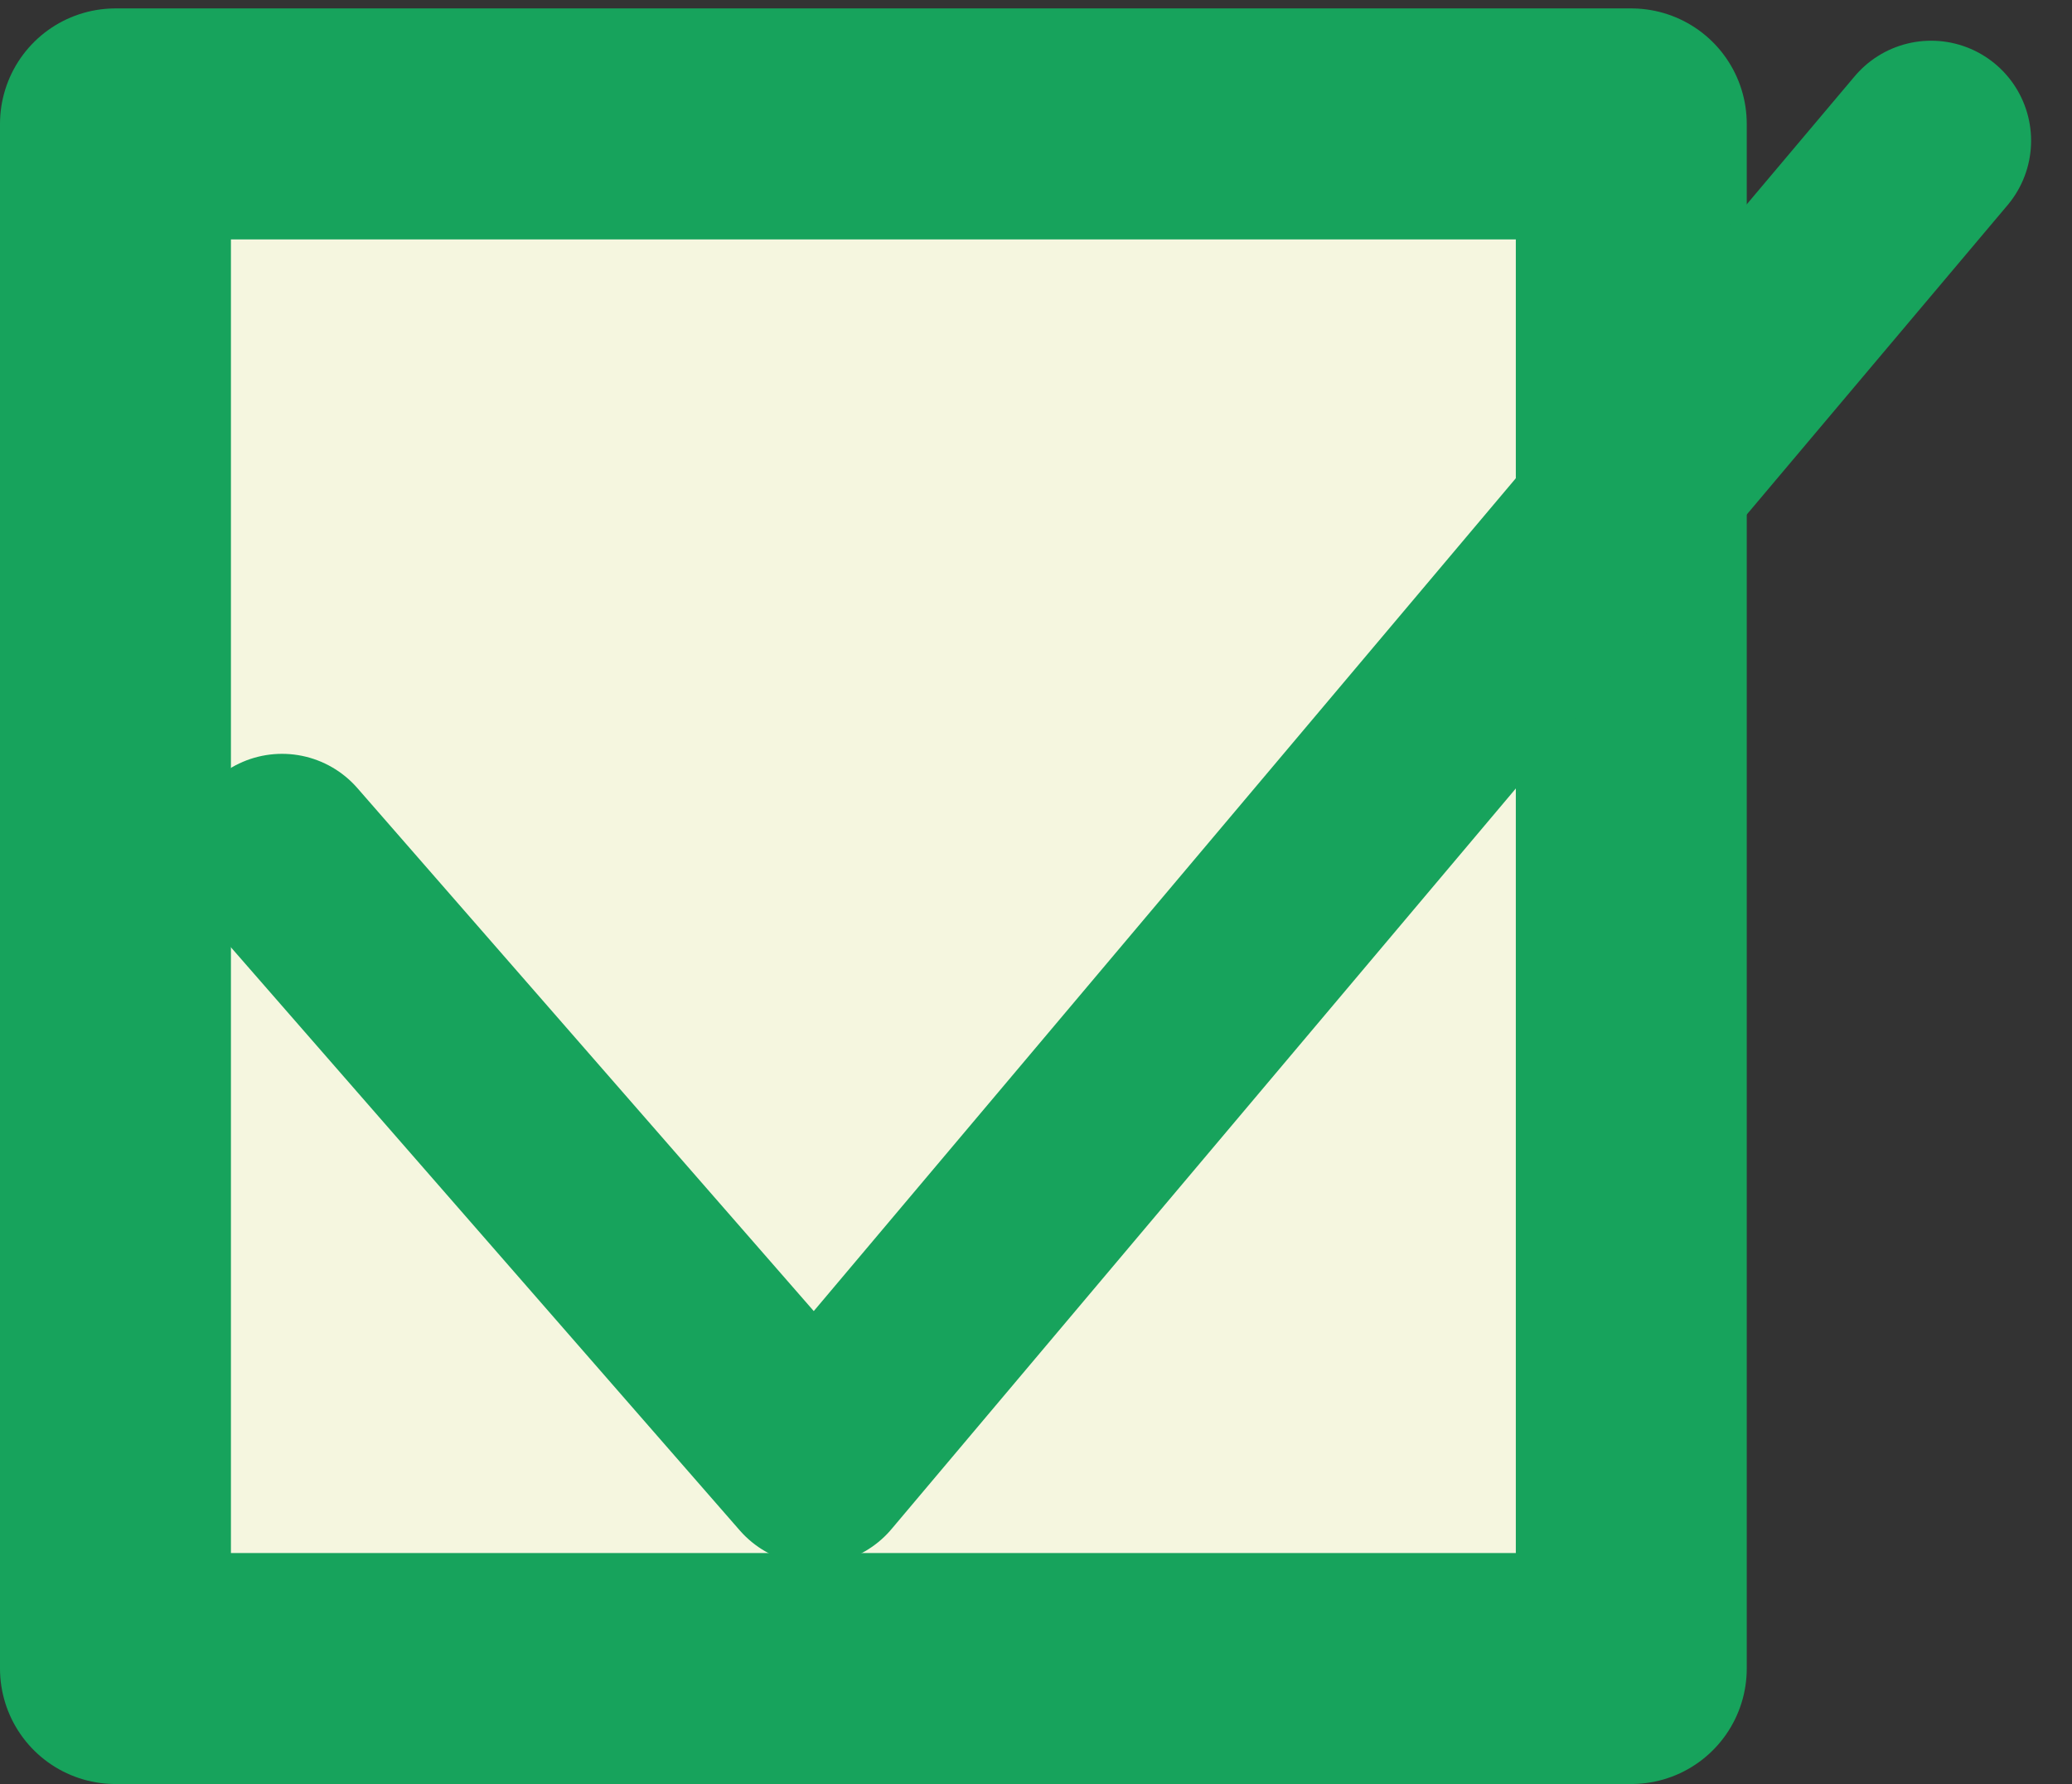 <svg xmlns="http://www.w3.org/2000/svg" width="40.376" height="34.756" viewBox="0 0 40.376 34.756">
  <rect x="0" y="0" width="40.376" height="34.756" fill="#333333" stroke="none"/>
  <g id="グループ_185" data-name="グループ 185" transform="translate(-93.75 -17181.033)">
    <rect id="長方形_505" data-name="長方形 505" width="29.538" height="30.092" transform="translate(96 17183.447)" fill="#f5f6df" stroke="#17a35c" stroke-linejoin="round" stroke-width="4.5"/>
    <path id="パス_3264" data-name="パス 3264" d="M162.055,1013.864l10.387,11.9,21.748-25.793" transform="translate(-62.809 16183.803)" fill="none" stroke="#17a35c" stroke-linecap="round" stroke-linejoin="round" stroke-width="3.896"/>
  </g>
</svg>
